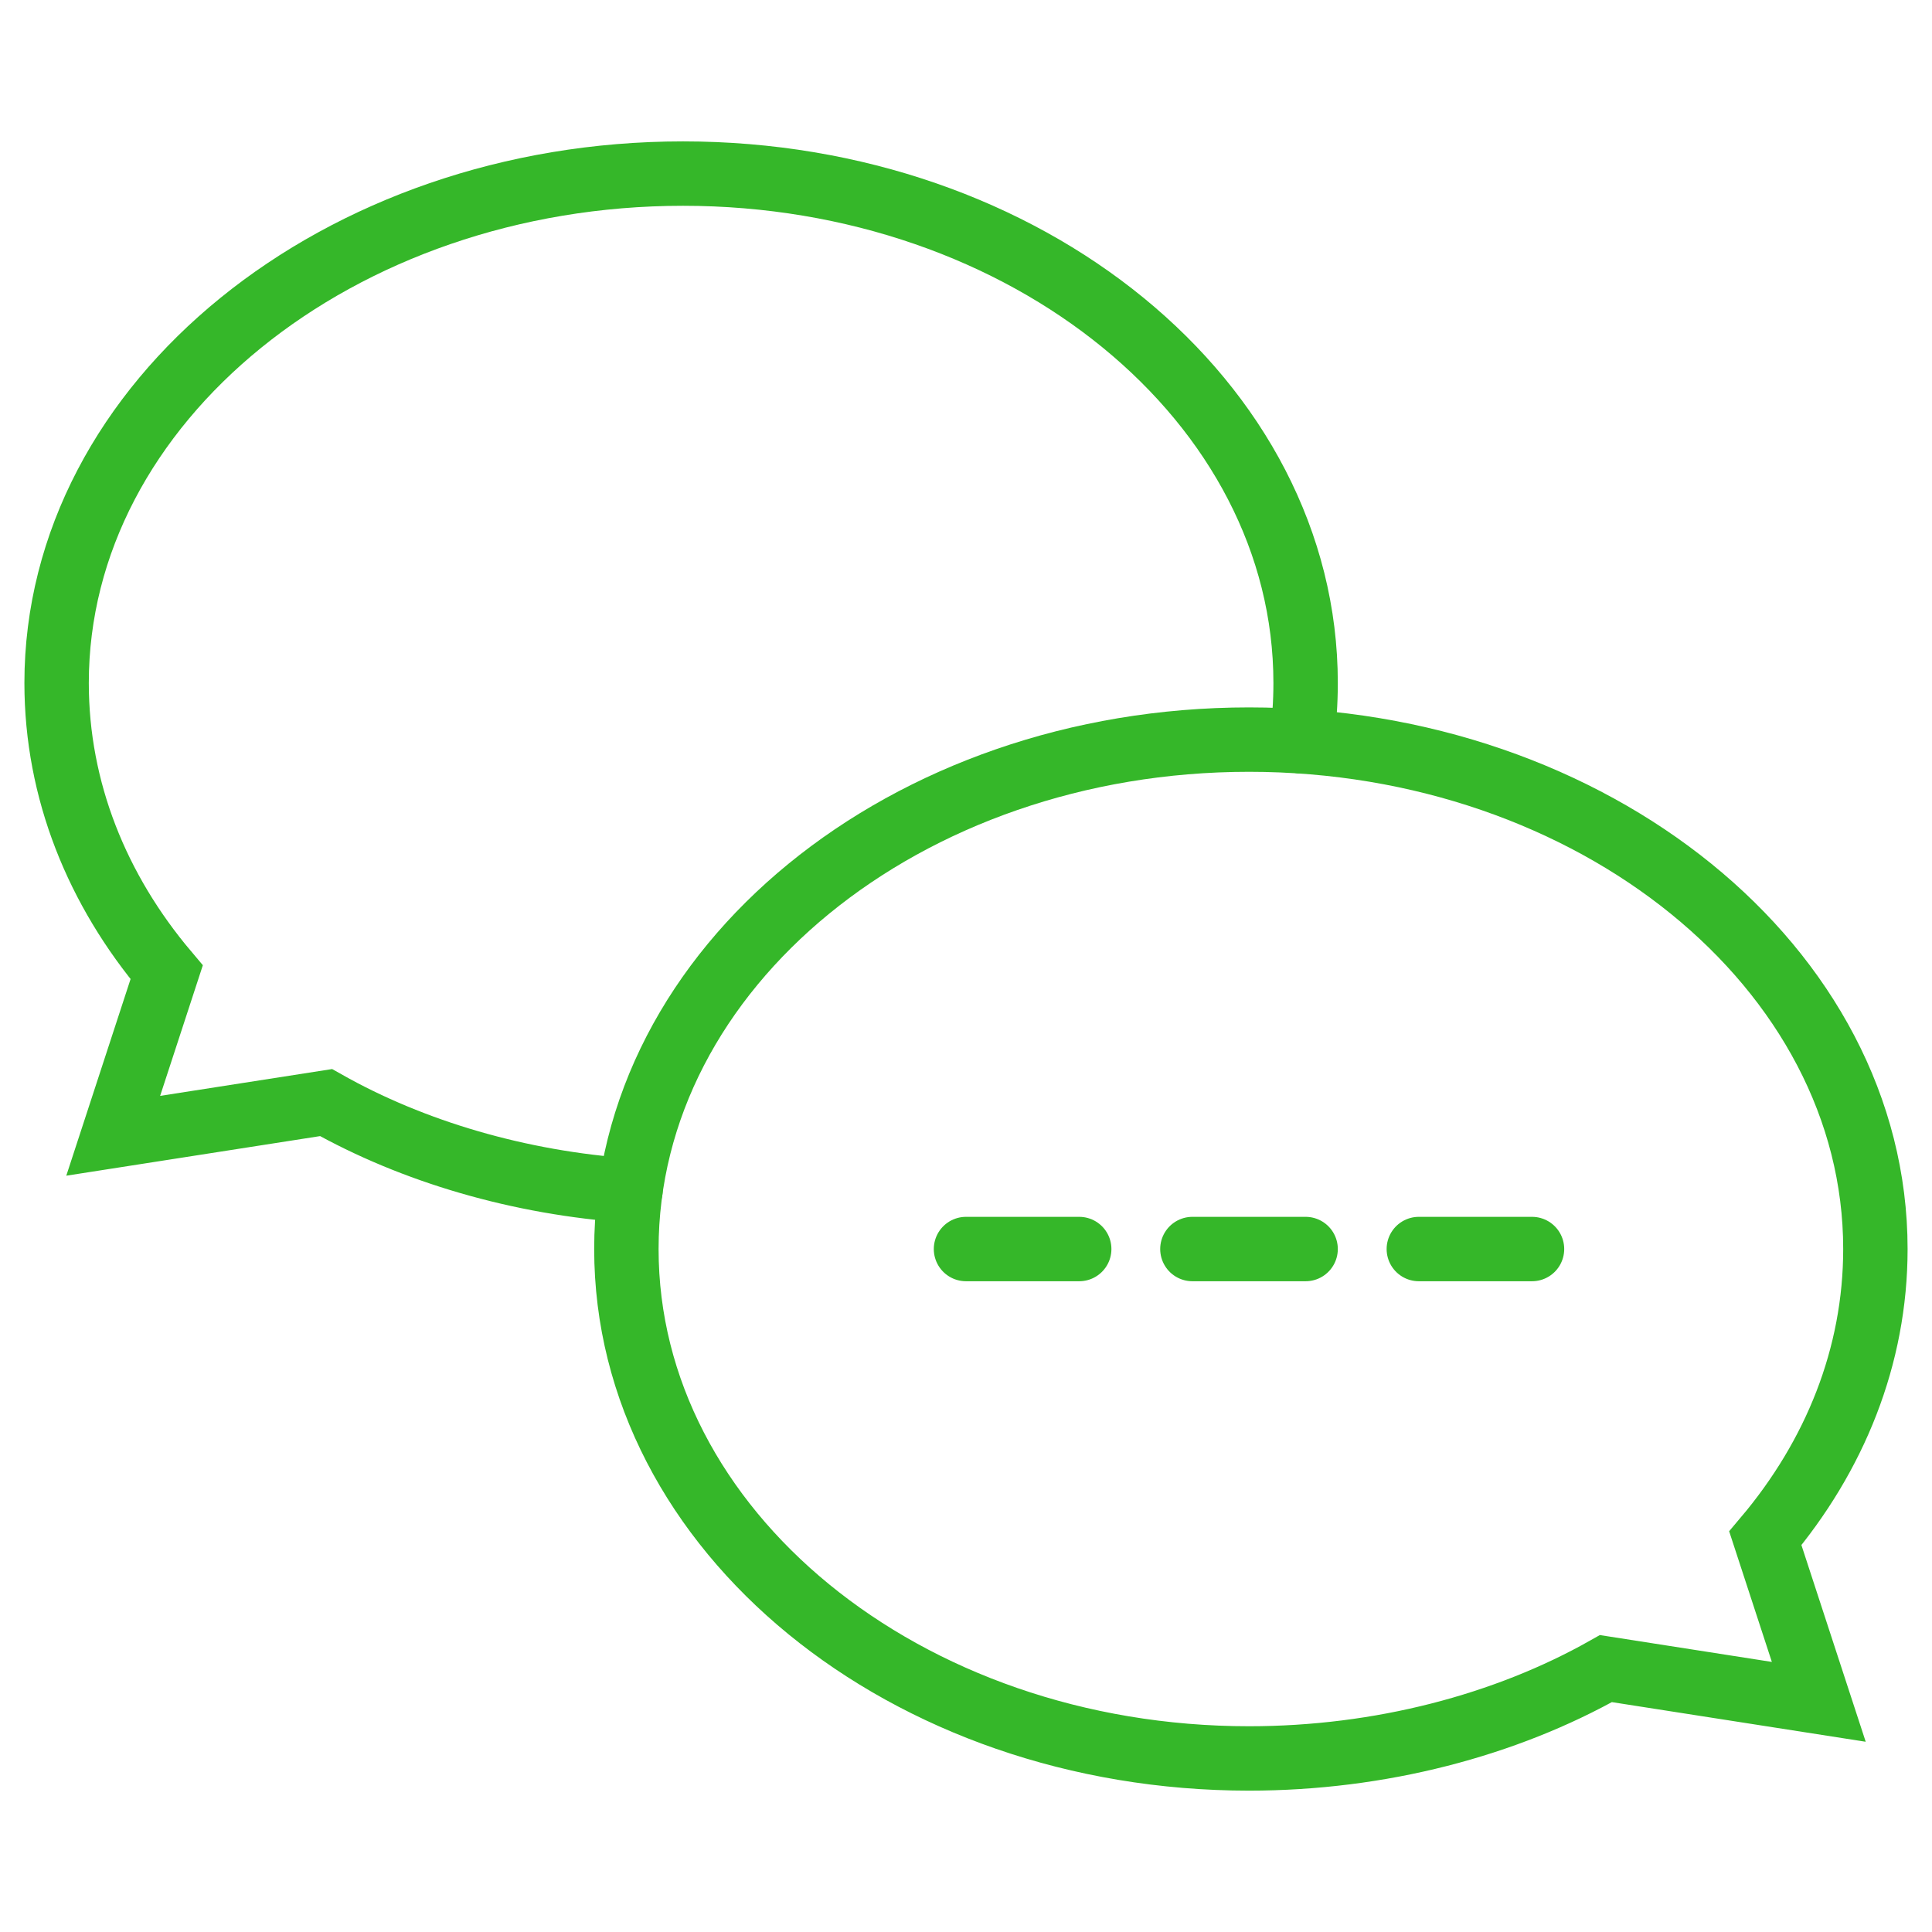 <svg xmlns="http://www.w3.org/2000/svg" width="60" height="60" fill="none" viewBox="0 0 60 60">
  <mask id="a" width="60" height="60" x="0" y="0" maskUnits="userSpaceOnUse" style="mask-type:luminance">
    <path fill="#fff" stroke="#fff" stroke-linecap="round" stroke-width="2" d="M59 59V1H1v58h58Z"/>
  </mask>
  <g mask="url(#a)">
    <path stroke="#35B729" stroke-linecap="round" stroke-miterlimit="10" stroke-width="2" d="M40.421 23.024c.084-.6.126-1.206.126-1.813 0-8.737-8.657-15.82-19.336-15.82-10.679 0-19.453 7.083-19.453 15.82 0 3.337 1.262 6.432 3.418 8.984l-1.66 5.078 6.61-1.031c2.696 1.522 6.004 2.498 9.453 2.734"/>
    <path stroke="#35B729" stroke-linecap="round" stroke-miterlimit="10" stroke-width="2" d="m54.824 47.773 1.66 5.079-6.61-1.032c-3.117 1.76-7.012 2.79-11.085 2.79-10.679 0-19.336-7.084-19.336-15.82 0-8.738 8.657-15.821 19.336-15.821 10.679 0 19.453 7.083 19.453 15.82 0 3.337-1.262 6.432-3.418 8.984ZM30 38.79h3.516m3.515 0h3.516m3.516 0h3.515"/>
  </g>
</svg>
